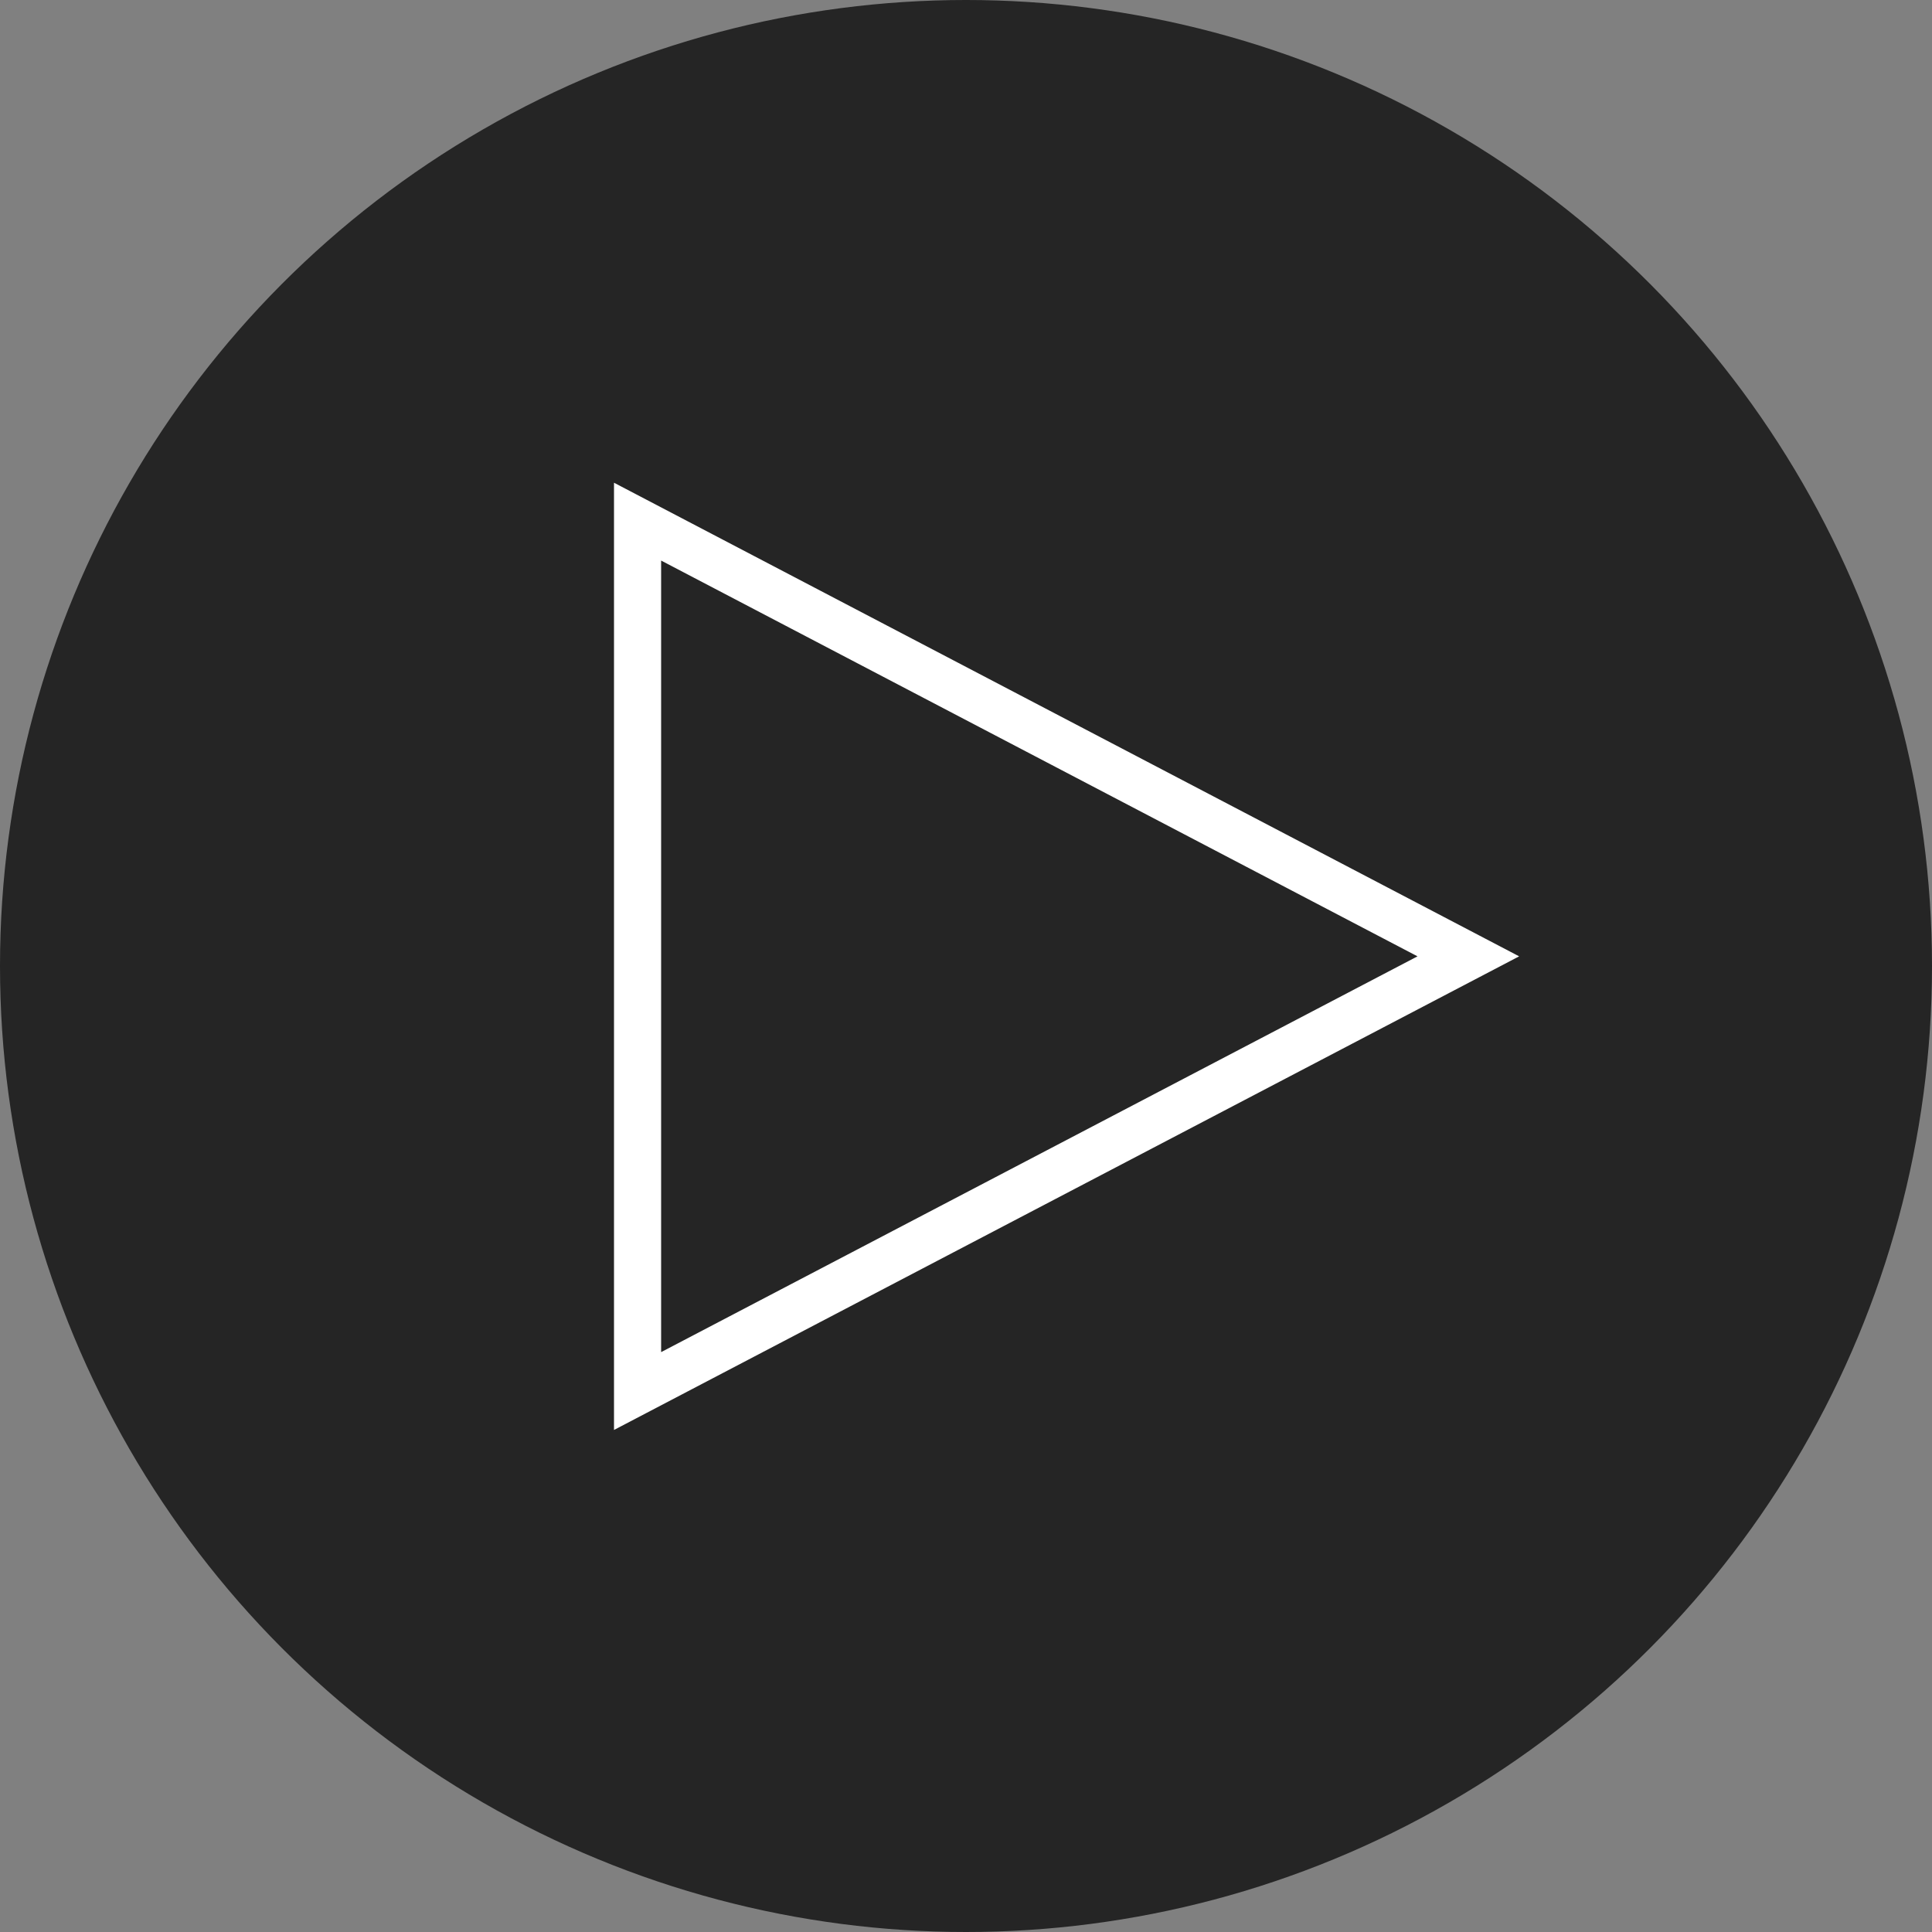 <svg width="82" height="82" viewBox="0 0 82 82" fill="none" xmlns="http://www.w3.org/2000/svg">
<rect x="0" y="0" width="82" height="82" fill="#808080" stroke="none"/>
<g style="mix-blend-mode:multiply" opacity="0.9">
<circle cx="41" cy="41" r="41" fill="#1B1B1B"/>
</g>
<path d="M62.32 40.59L27.06 22.14L27.06 59.04L62.32 40.59Z" stroke="white" stroke-width="2"/>
</svg>
